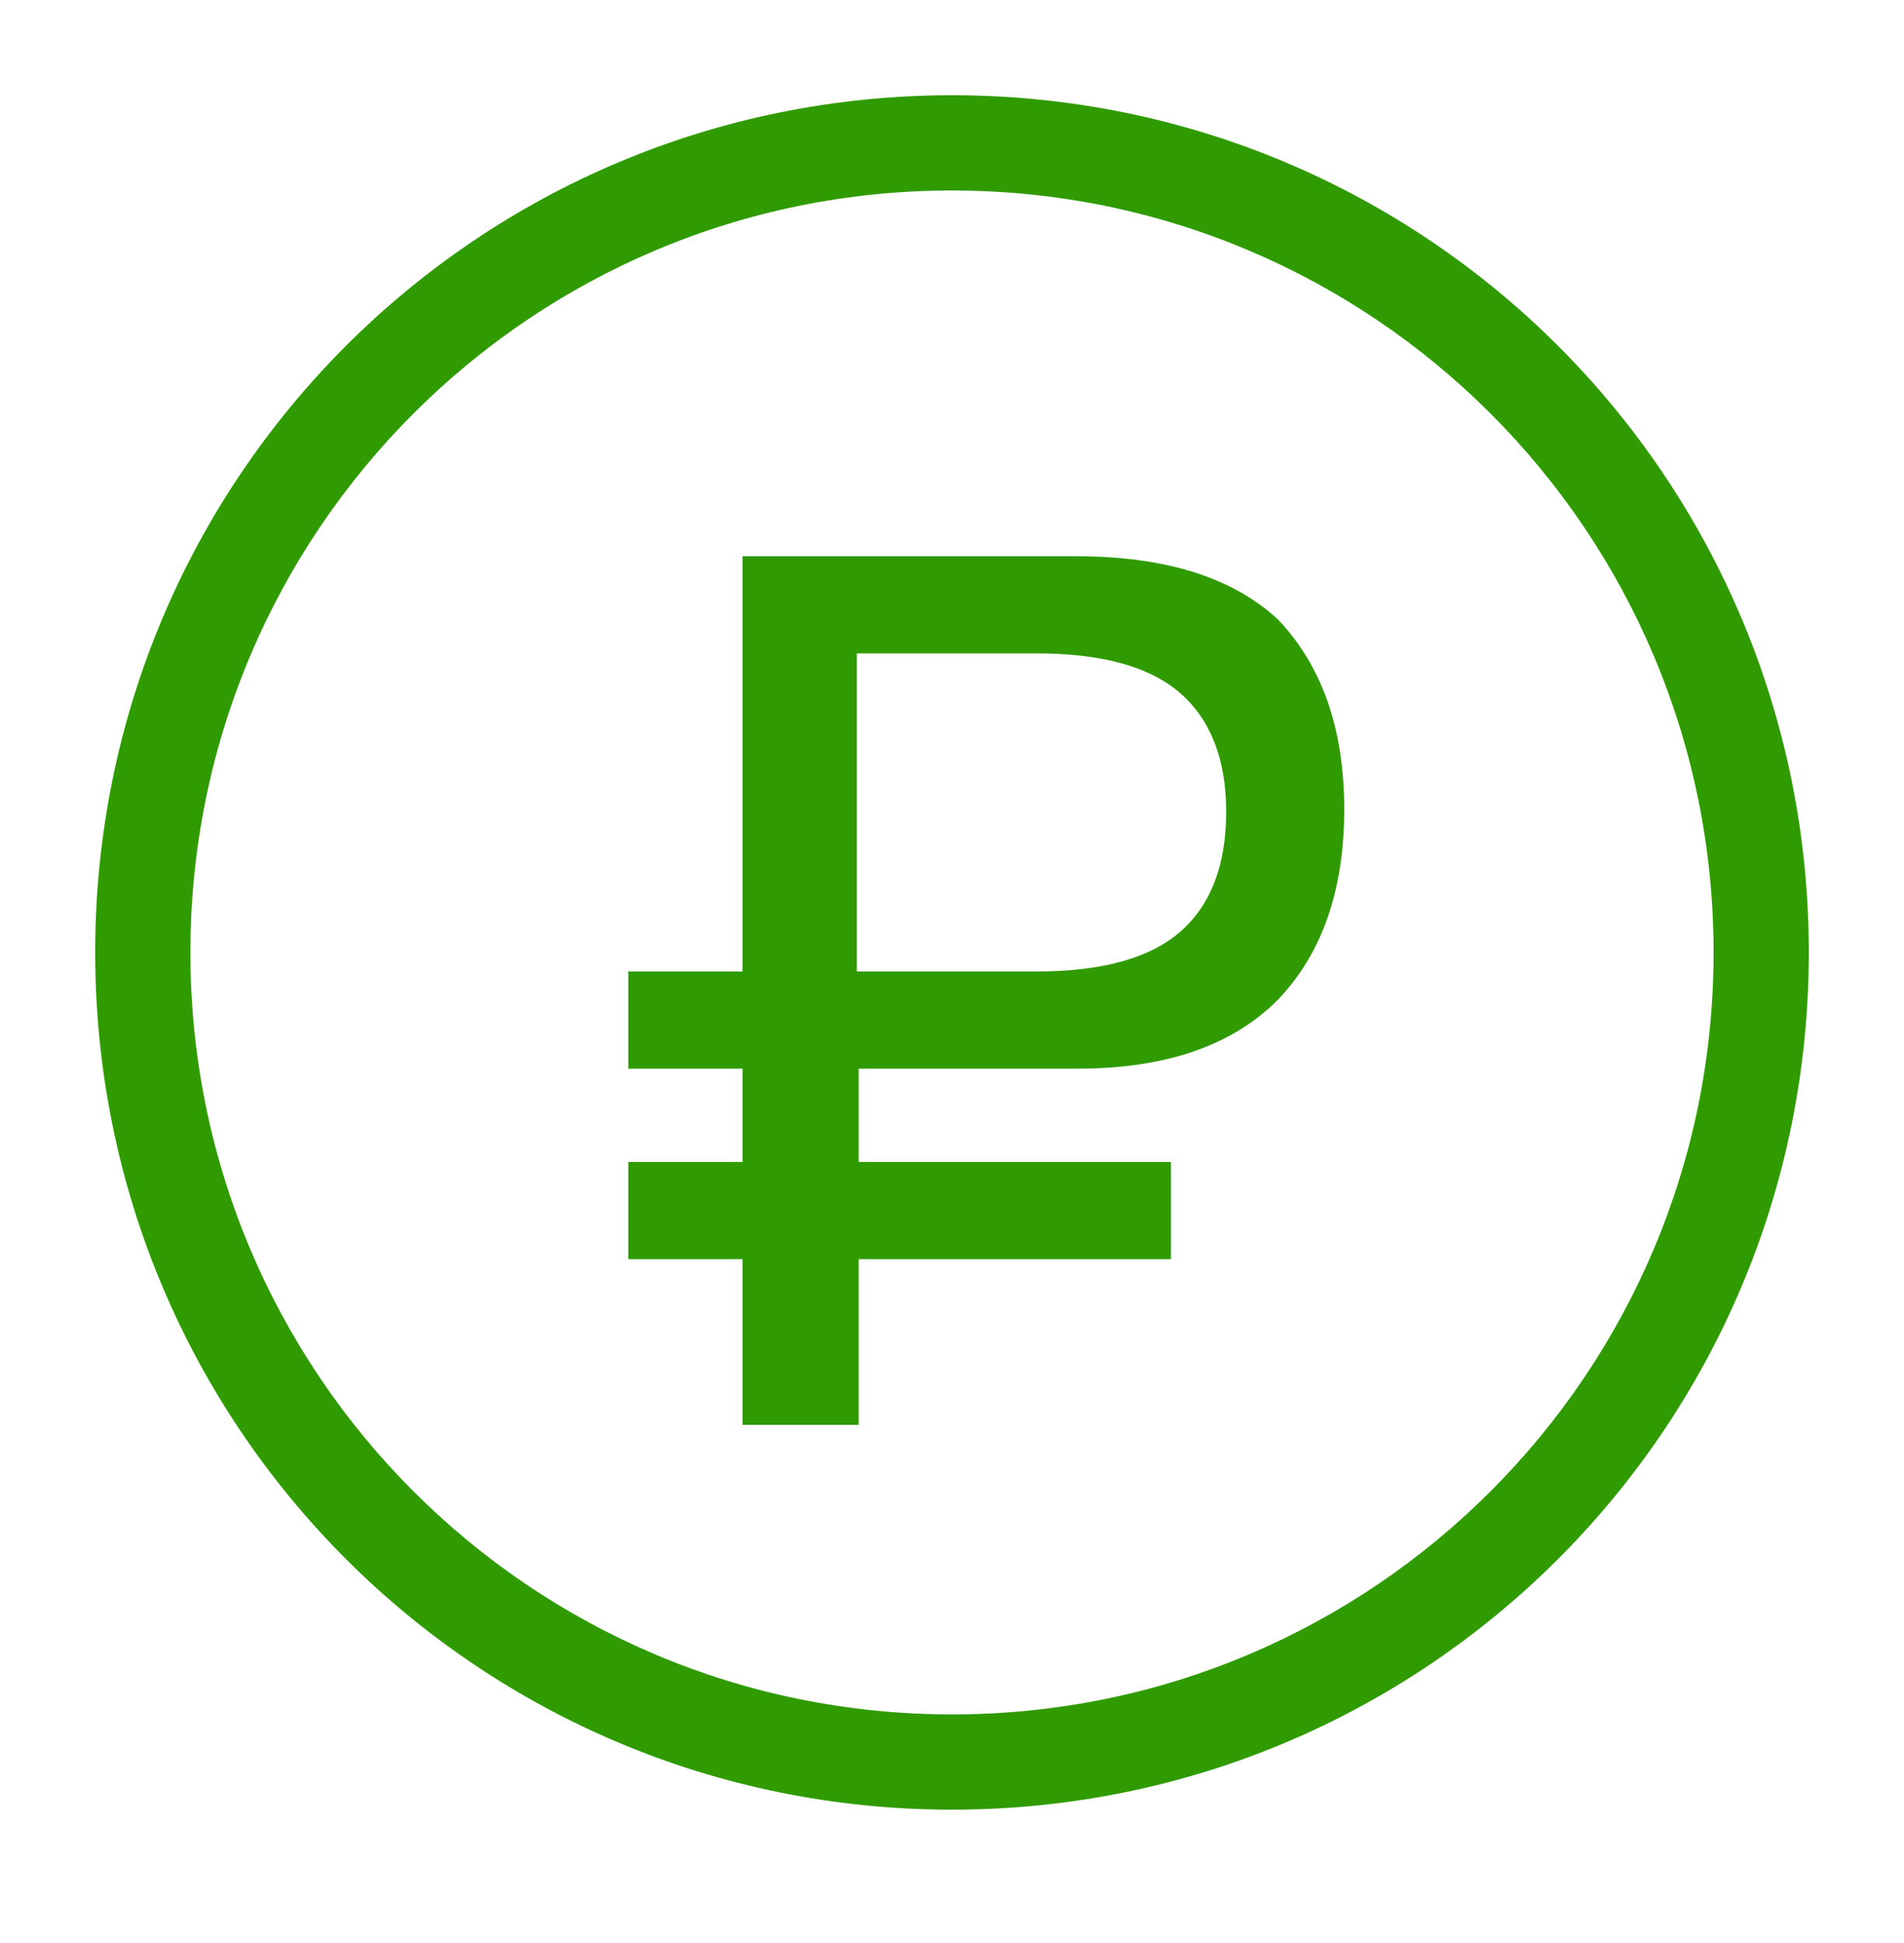 <svg version="1.1" id="Слой_1" xmlns="http://www.w3.org/2000/svg" x="0" y="0" viewBox="0 0 100 102" xml:space="preserve"><style>.st0{fill:#2f9b00}</style><path class="st0" d="M50 5C25.1 5 5 25.1 5 50s20.1 45 45 45 45-20.1 45-45S74.9 5 50 5m0 85c-22.1 0-40-17.9-40-40s17.9-40 40-40 40 17.9 40 40-17.9 40-40 40"/><path class="st0" d="M56.5 29.2H39V51h-6v5.1h6V61h-6v5.1h6v8.7h6.1v-8.7h16.4V61H45.1v-4.9h11.5q6.9 0 10.5-3.6c2.3-2.4 3.5-5.7 3.5-10s-1.2-7.6-3.5-10c-2.4-2.2-5.9-3.3-10.6-3.3M62 48.9c-1.6 1.4-4.1 2.1-7.6 2.1H45V34.3h9.4c3.5 0 6 .7 7.6 2.1s2.4 3.5 2.4 6.2q0 4.2-2.4 6.3"/></svg>